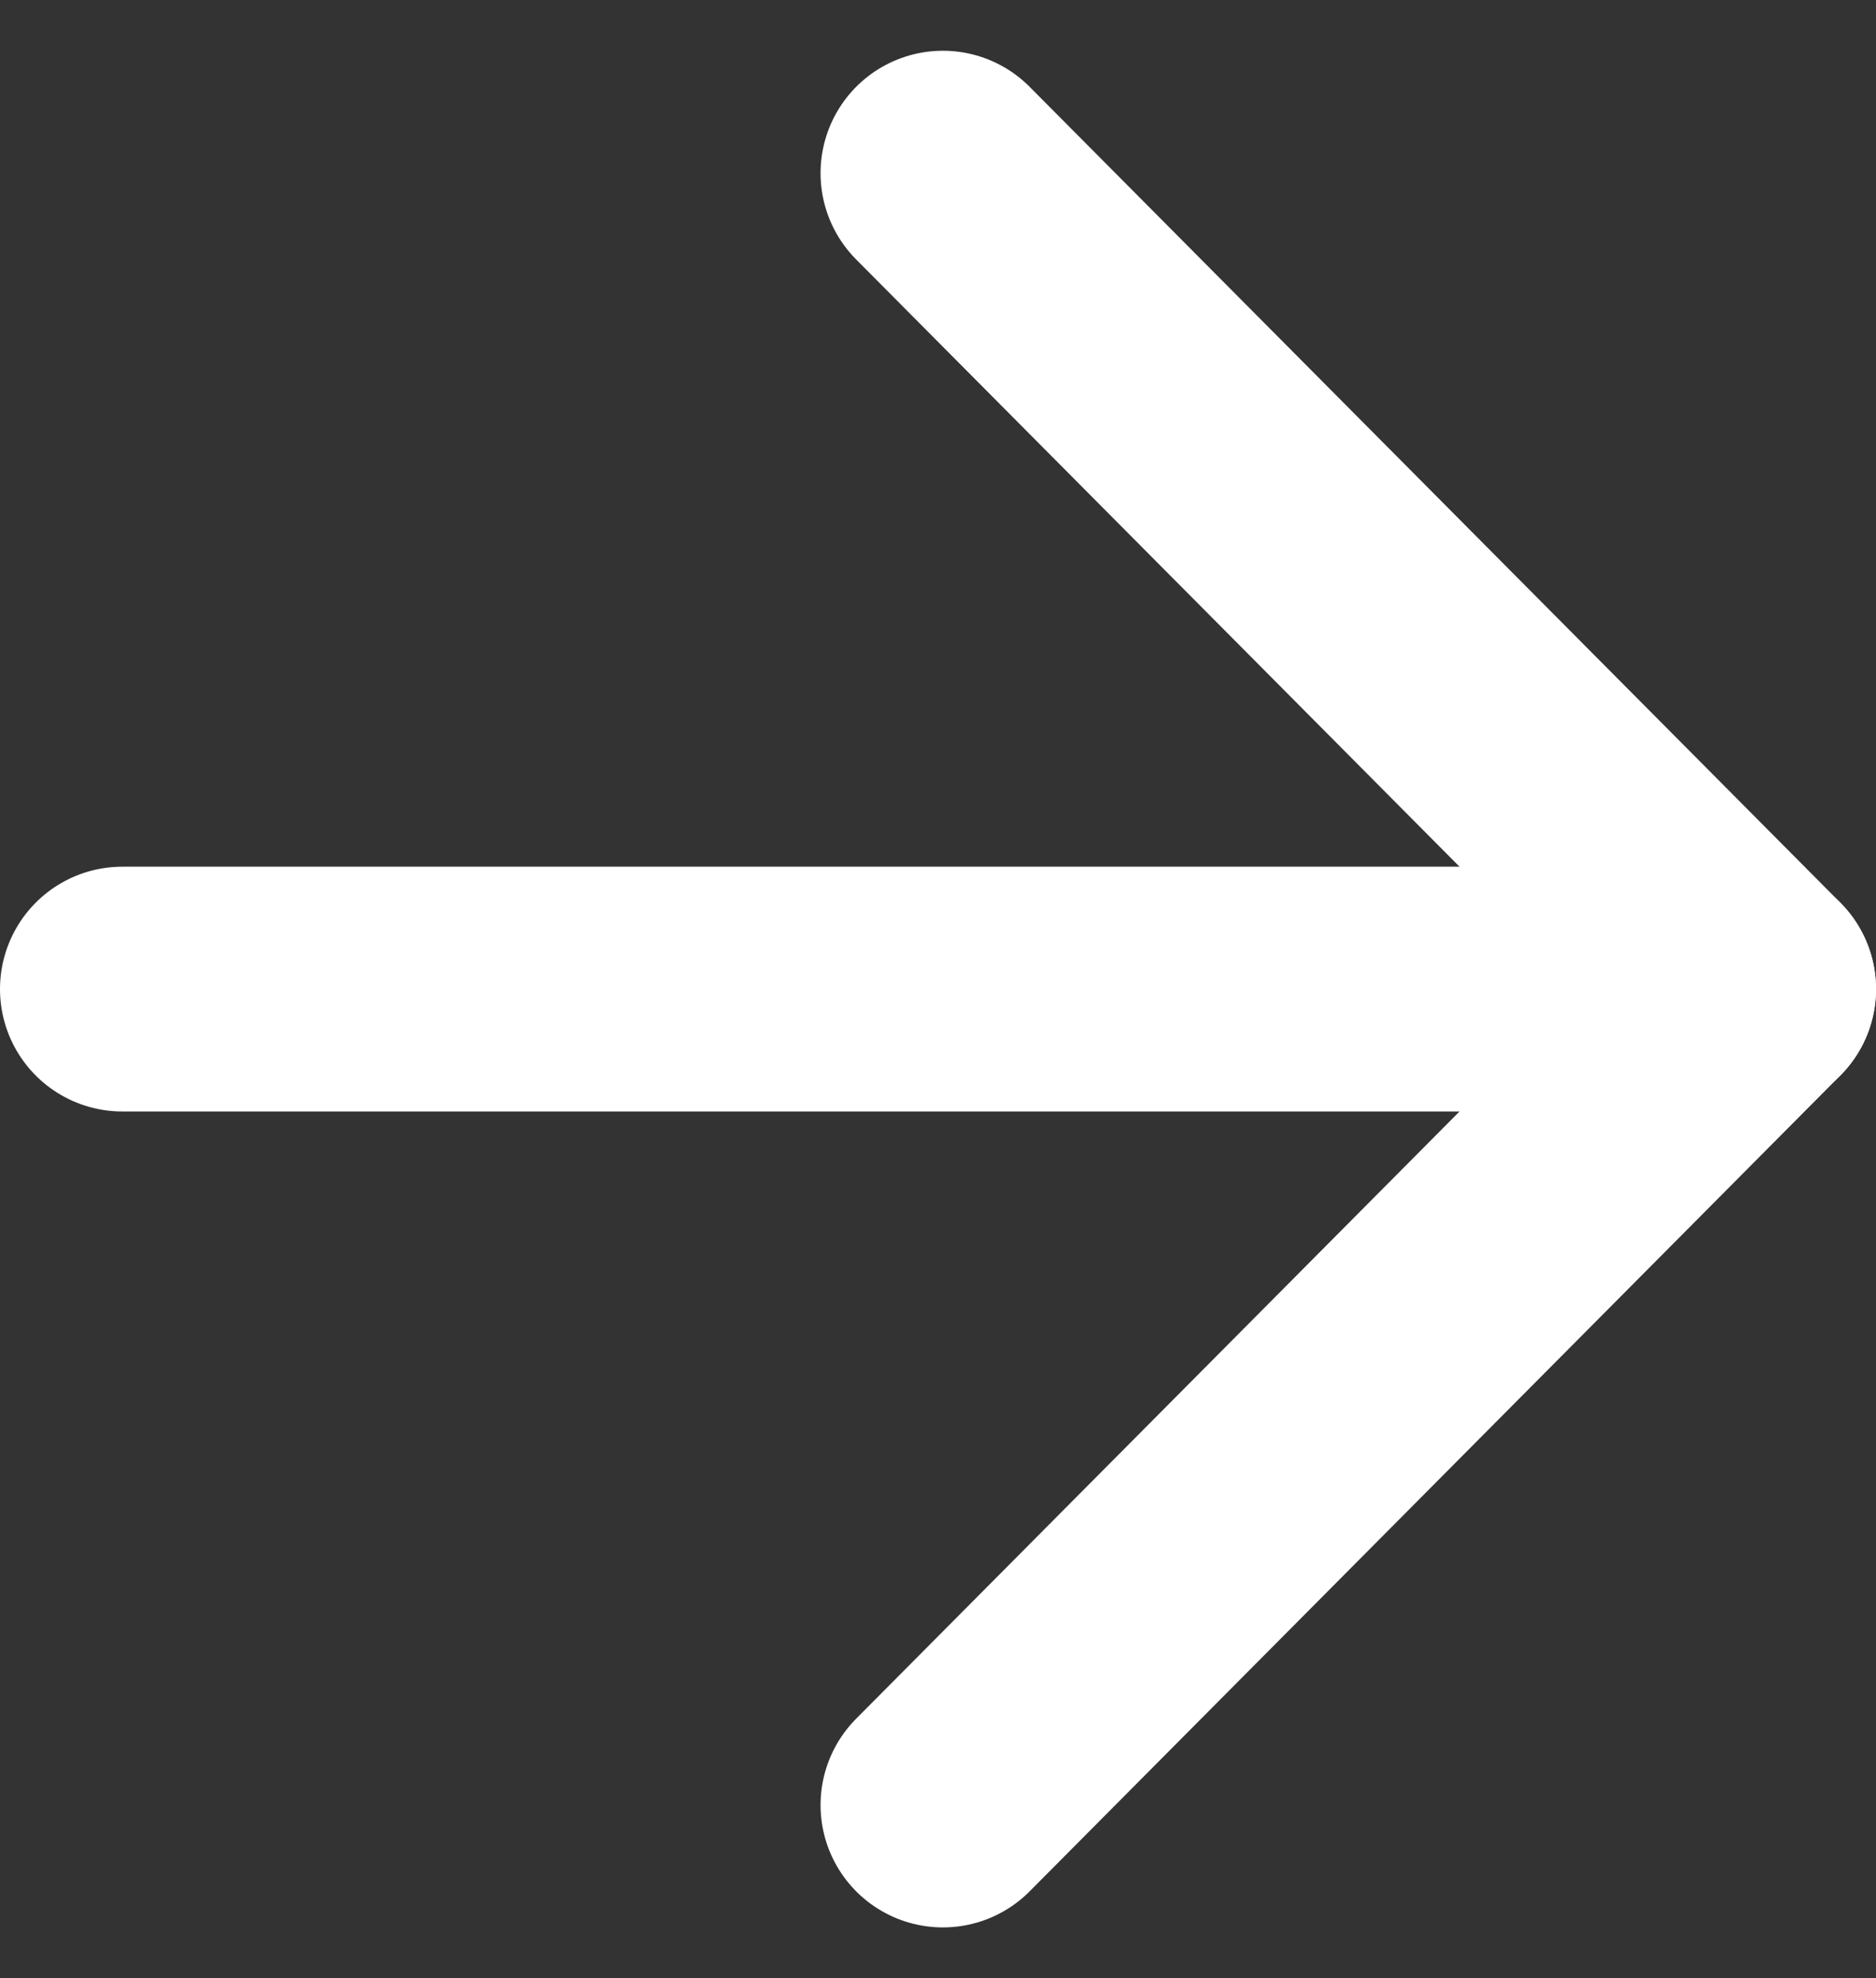 <svg xmlns="http://www.w3.org/2000/svg" width="11.5" height="12.121" viewBox="0 0 11.5 12.121">
  <rect x="0" y="0" width="11.5" height="12.121" fill="#333333" stroke="none"/>
  <g id="seta_direita" transform="translate(0.75 1.061)">
    <path id="Caminho_262" data-name="Caminho 262" d="M7.5,18h10" transform="translate(-7.5 -13)" fill="none" stroke="#fff" stroke-linecap="round" stroke-linejoin="round" stroke-width="1.5"/>
    <path id="Caminho_263" data-name="Caminho 263" d="M18,7.5l4.97,5L18,17.5" transform="translate(-12.97 -7.5)" fill="none" stroke="#fff" stroke-linecap="round" stroke-linejoin="round" stroke-width="1.5"/>
  </g>
</svg>
